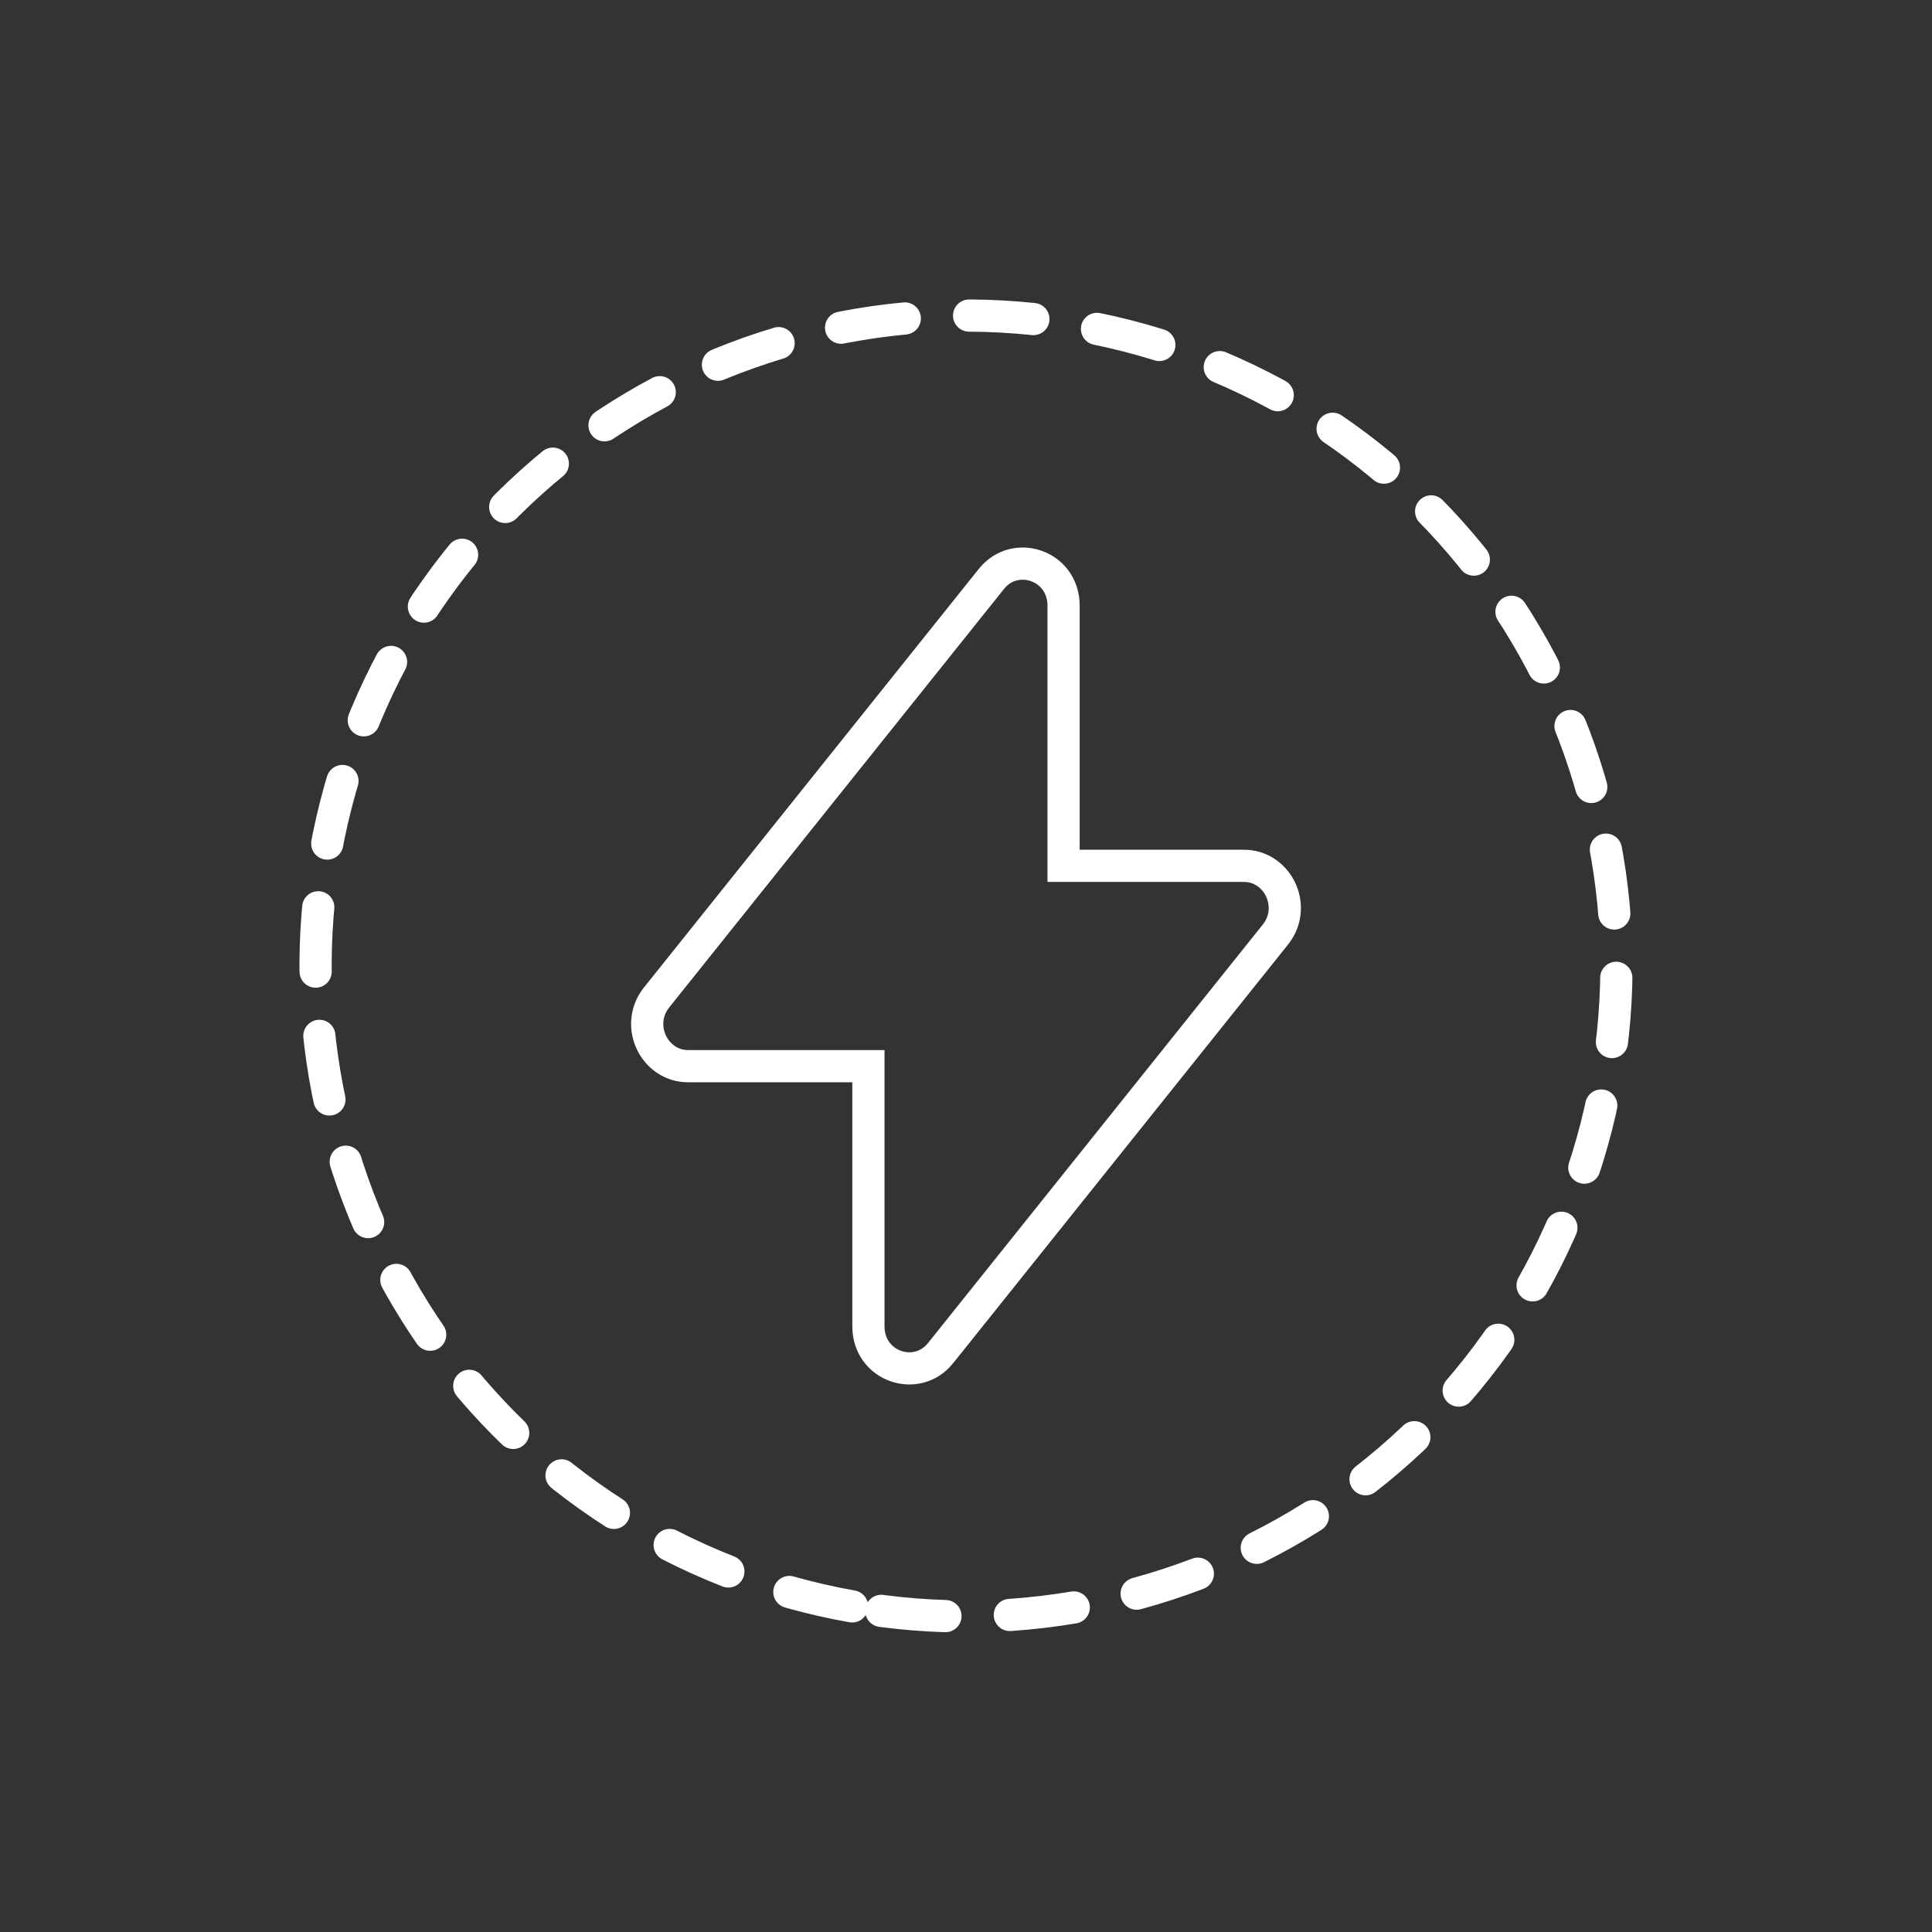 <svg width="300" height="300" viewBox="0 0 300 300" fill="none" xmlns="http://www.w3.org/2000/svg">
<rect x="0" y="0" width="300" height="300" fill="#333333" stroke="none"/>
<path d="M132.315 249.44C119.256 247.117 106.783 242.245 95.607 235.102C84.431 227.959 74.772 218.685 67.18 207.809C59.589 196.933 54.214 184.668 51.362 171.715C48.51 158.762 48.238 145.373 50.56 132.315C52.883 119.256 57.755 106.783 64.898 95.607C72.041 84.431 81.315 74.772 92.191 67.18C103.067 59.589 115.332 54.214 128.285 51.362C141.238 48.51 154.627 48.238 167.685 50.56C180.744 52.883 193.217 57.755 204.393 64.898C215.569 72.041 225.228 81.315 232.82 92.191C240.411 103.067 245.786 115.332 248.638 128.285C251.49 141.238 251.762 154.627 249.44 167.685C247.117 180.744 242.245 193.217 235.102 204.393C227.959 215.569 218.685 225.228 207.809 232.82C196.933 240.411 184.668 245.786 171.715 248.638C158.762 251.49 145.373 251.762 132.315 249.44L132.315 249.44Z" stroke="white" stroke-width="5" stroke-linecap="round" stroke-dasharray="10 10"/>
<path d="M153.947 89.891C157.643 85.27 165.152 87.796 165.152 94.045V134.445H193.156C198.317 134.445 201.412 140.589 198.193 144.922L198.035 145.127L146.053 210.109V210.11C142.357 214.73 134.848 212.203 134.848 205.955V165.554H106.844C101.684 165.554 98.588 159.41 101.806 155.077L101.964 154.872L153.947 89.891Z" stroke="white" stroke-width="5"/>
</svg>
